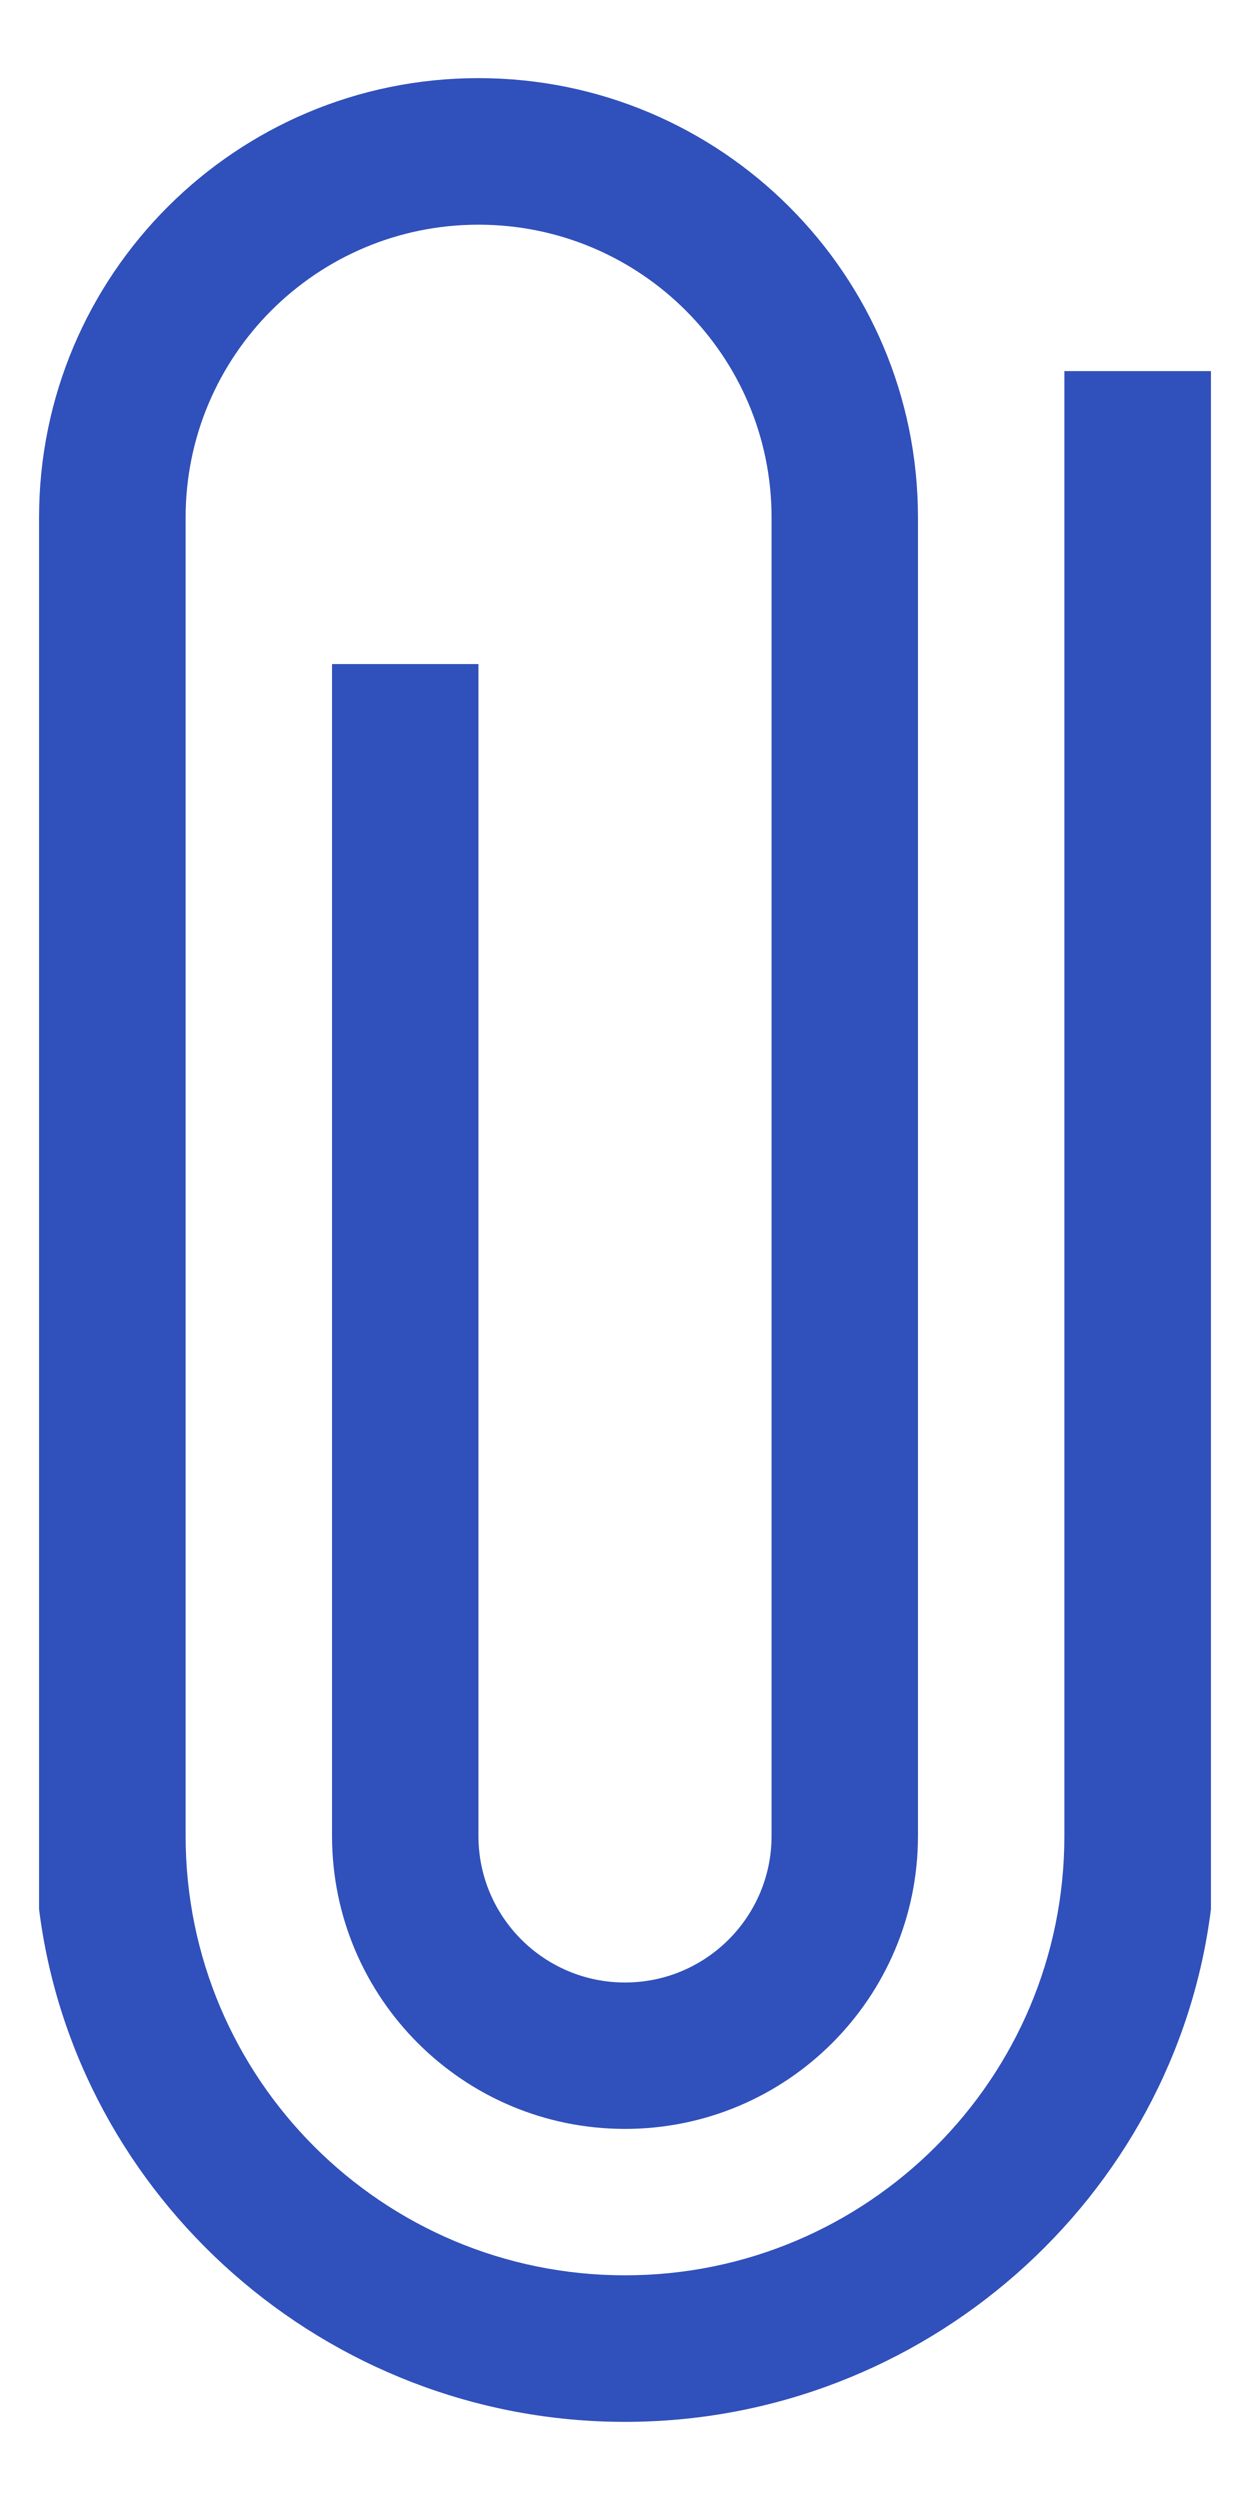 <svg width="8" height="16" viewBox="0 0 8 16" fill="none" xmlns="http://www.w3.org/2000/svg">
<path d="M6.812 2.375V11.75C6.812 13.303 5.553 14.562 4 14.562C2.447 14.562 1.188 13.303 1.188 11.75V3.312C1.188 2.277 2.027 1.438 3.062 1.438C4.098 1.438 4.938 2.277 4.938 3.312V11.75C4.938 12.268 4.518 12.688 4 12.688C3.482 12.688 3.062 12.268 3.062 11.75V4.25H2.125V11.75C2.125 12.786 2.965 13.625 4 13.625C5.035 13.625 5.875 12.786 5.875 11.75V3.312C5.875 1.759 4.616 0.5 3.062 0.5C1.509 0.5 0.25 1.759 0.25 3.312V12.219C0.481 14.068 2.088 15.5 4 15.5C5.912 15.5 7.519 14.068 7.75 12.219V2.375H6.812Z" fill="#3050BB"/>
</svg>
